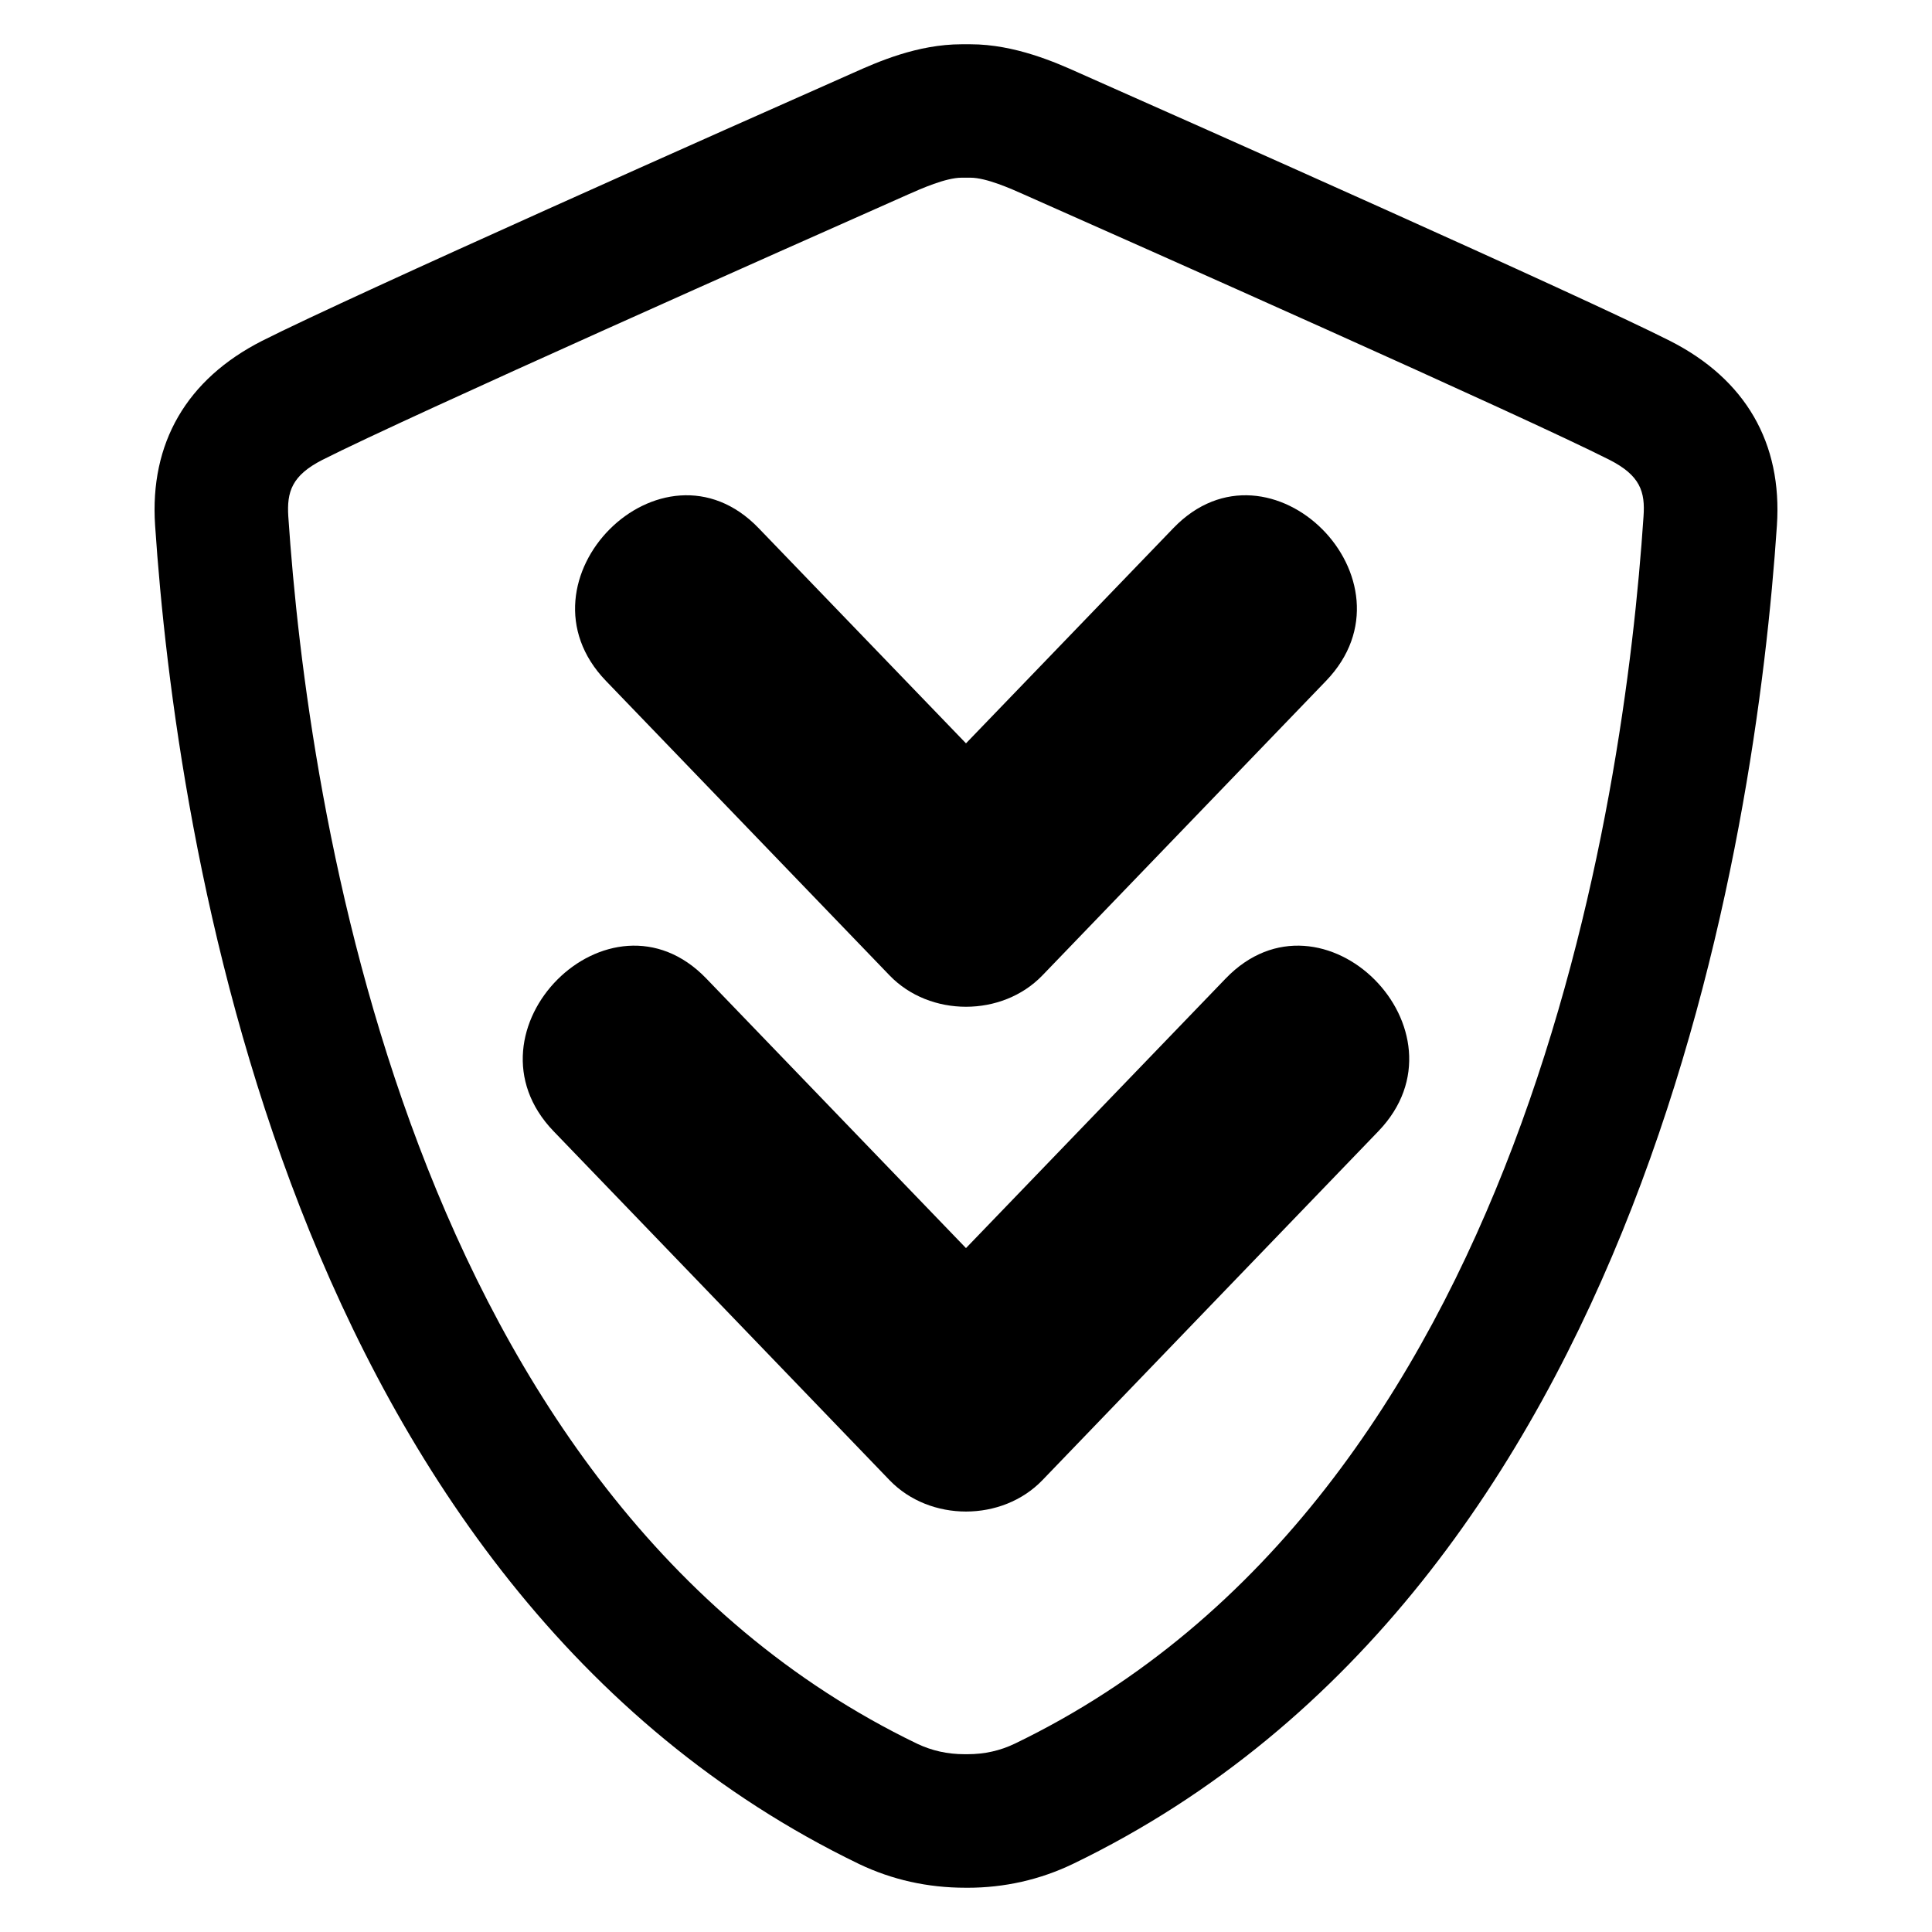 <?xml version="1.0" encoding="UTF-8"?>
<!-- Uploaded to: ICON Repo, www.svgrepo.com, Generator: ICON Repo Mixer Tools -->
<svg fill="#000000" width="800px" height="800px" version="1.1" viewBox="144 144 512 512" xmlns="http://www.w3.org/2000/svg">
 <g>
  <path d="m400.38 644.27h-0.504c-10.078 0-19.465-2.121-28.152-6.258-151.89-73.328-181.11-272.55-186.62-354.77-1.465-21.832 8.352-38.73 28.32-48.898 23.879-12.074 126.04-57.465 156.79-71.082 6.289-2.812 16.898-7.531 28.625-7.531h2.352c11.754 0 22.746 4.887 28.656 7.543 30.688 13.602 132.84 58.977 156.7 71.051 20.047 10.168 29.816 27.066 28.352 48.93-5.512 82.211-34.73 281.43-186.58 354.71-8.734 4.188-18.125 6.309-27.941 6.309zm-1.539-453.18c-4.199 0-10.734 2.914-14.258 4.473-30.594 13.574-132.06 58.625-155.14 70.305-8.141 4.152-9.453 8.488-9.039 15.008 5.098 76.074 31.555 260.03 166.65 325.23 3.91 1.848 8.016 2.777 12.578 2.777h0.75c4.535 0 8.672-0.93 12.578-2.809 135.08-65.191 161.52-249.12 166.59-325.2 0.473-6.535-0.84-10.855-9.039-15.023-23.055-11.664-124.52-56.715-155.05-70.258-3.543-1.586-10.078-4.504-14.289-4.504z"/>
  <path d="m379.75 402.5c10.672 11.07 29.816 11.07 40.488 0 25.055-26.031 50.121-52.059 75.176-78.059 25.617-26.594-14.824-67.113-40.457-40.488-18.305 19.023-36.641 38.016-54.961 57.039-18.305-19.023-36.609-38.016-54.961-57.039-25.648-26.625-66.074 13.895-40.457 40.488 25.051 25.996 50.121 52.027 75.172 78.059z"/>
  <path d="m468.82 403.31c-22.93 23.832-45.891 47.617-68.824 71.449-22.93-23.832-45.863-47.617-68.824-71.449-25.648-26.625-66.074 13.895-40.457 40.488 29.664 30.809 59.375 61.633 89.035 92.473 10.672 11.07 29.816 11.07 40.488 0 29.664-30.84 59.375-61.664 89.035-92.473 25.625-26.598-14.805-67.113-40.453-40.488z"/>
 </g>
</svg>
